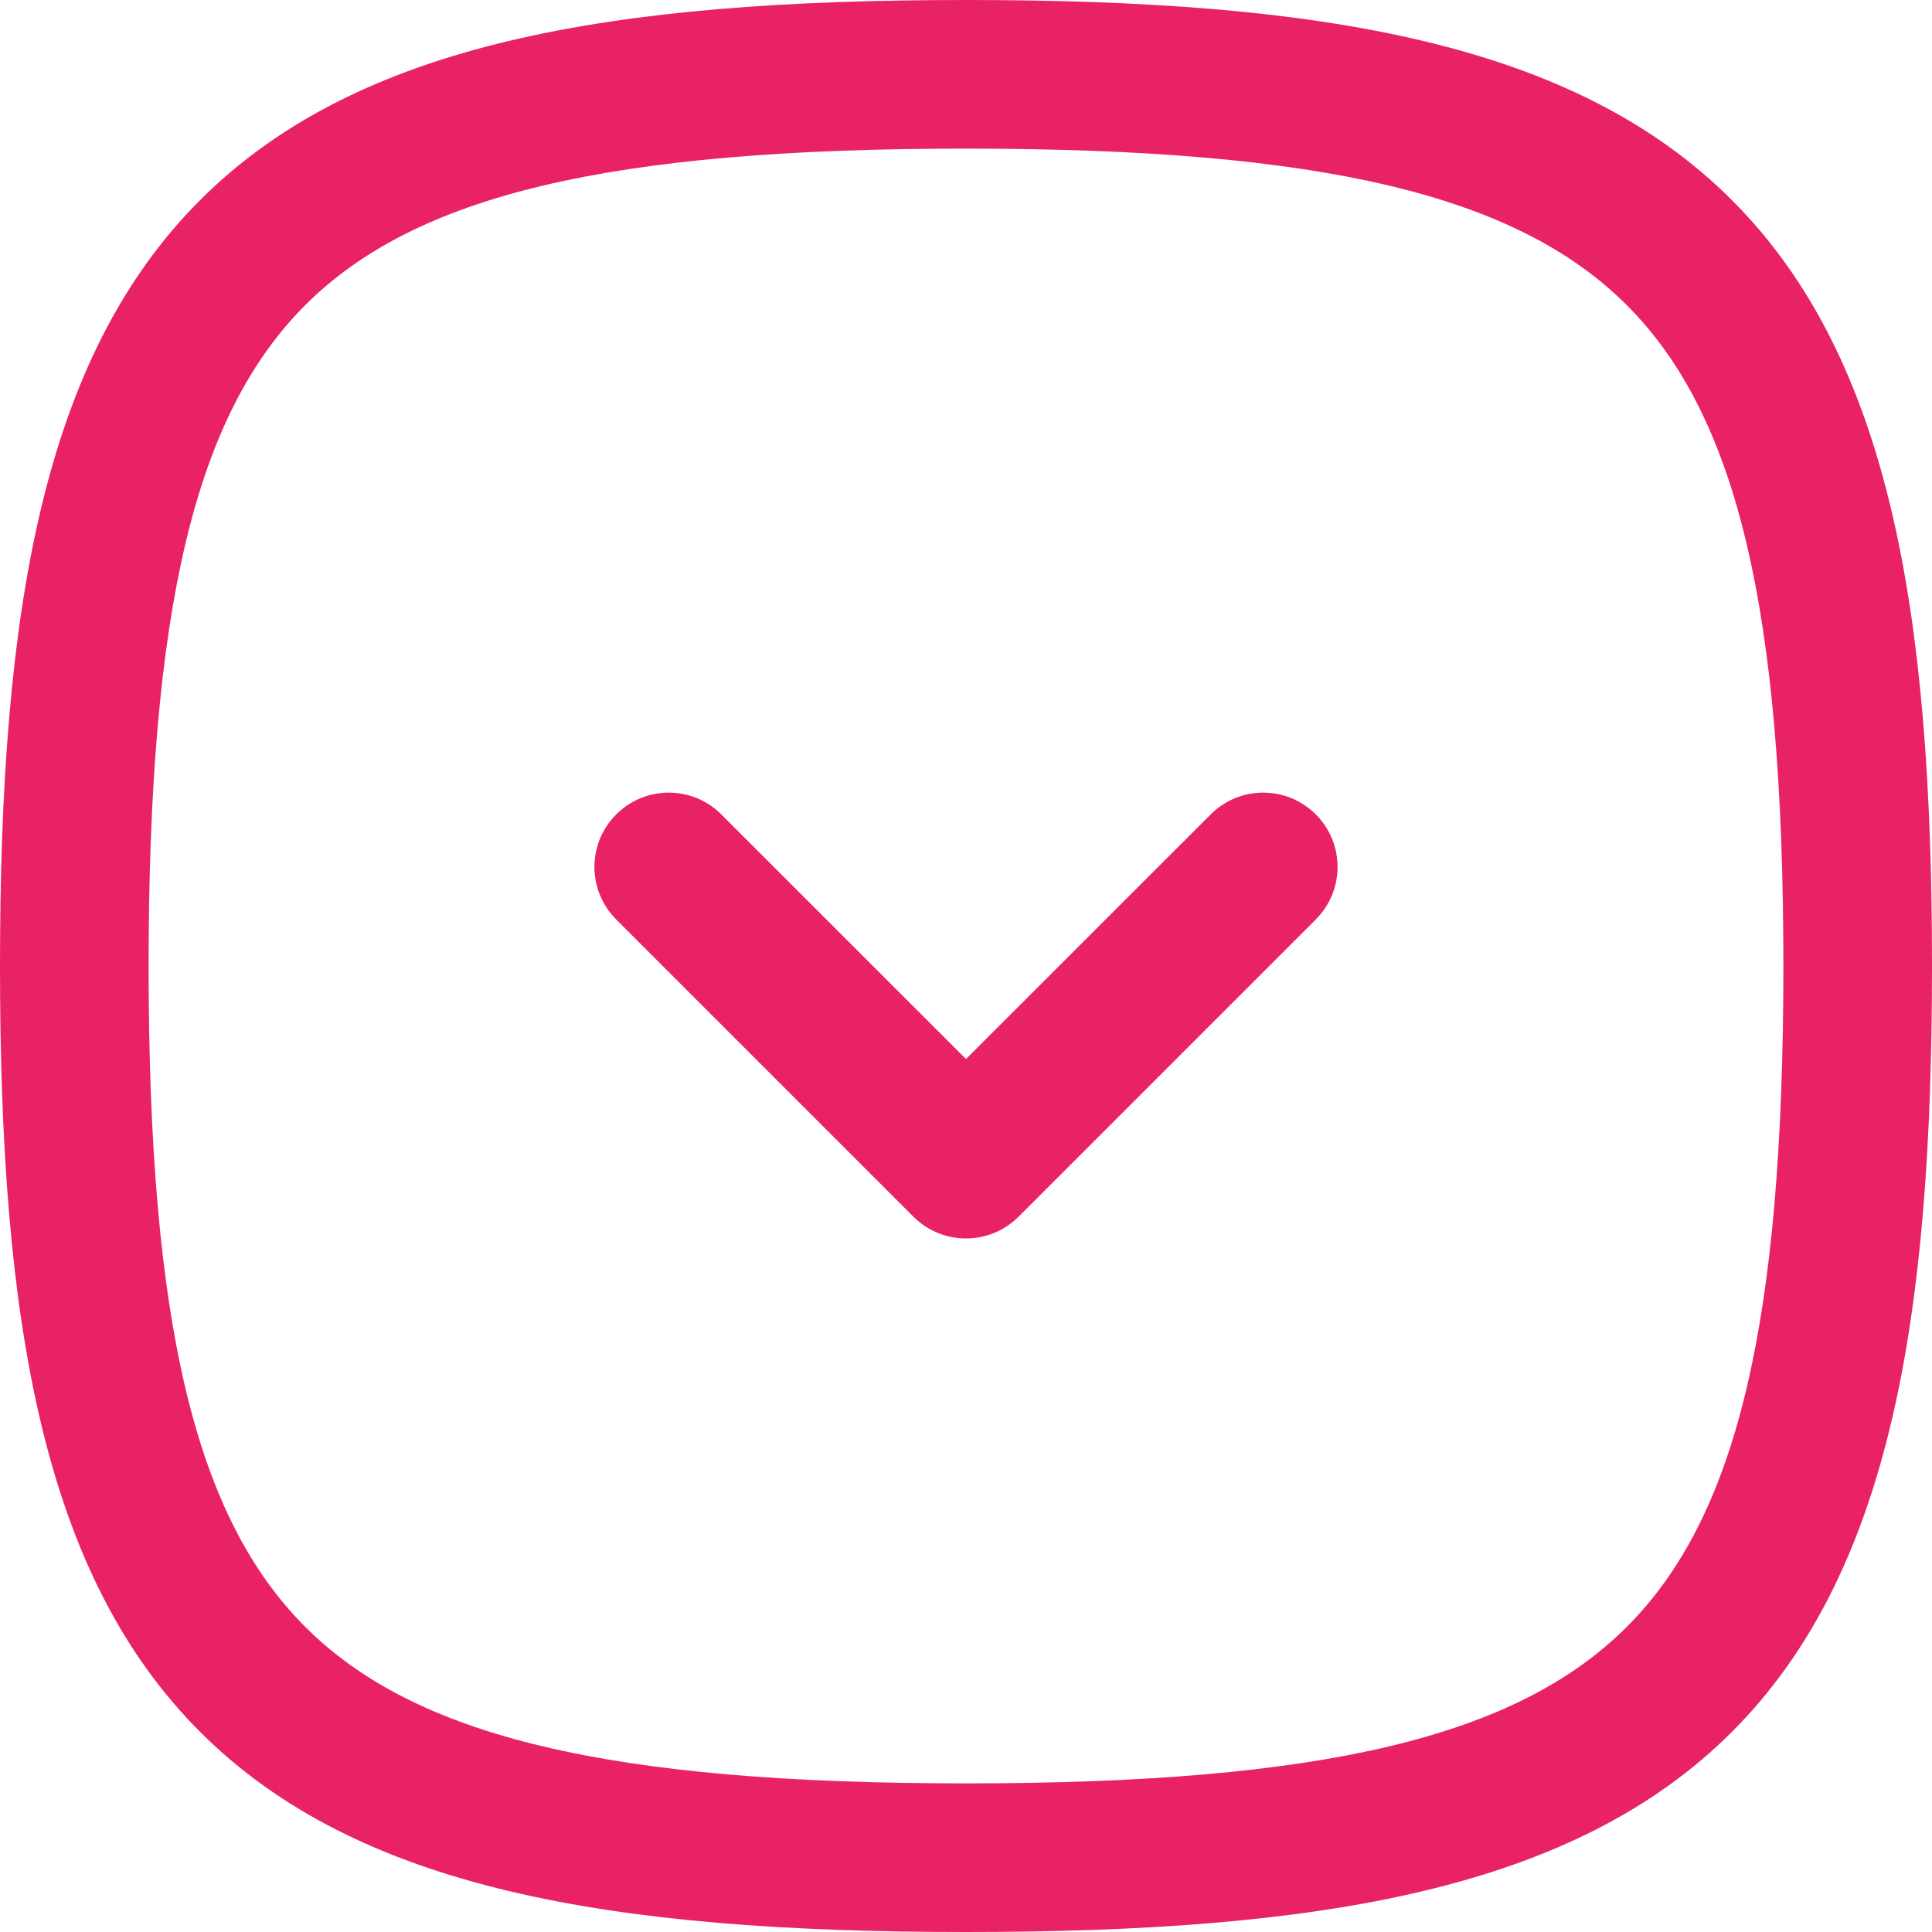 <svg width="26" height="26" viewBox="0 0 26 26" fill="none" xmlns="http://www.w3.org/2000/svg">
<path fill-rule="evenodd" clip-rule="evenodd" d="M4.107 4.107C2.625 5.589 2 8.193 2 13C2 17.807 2.625 20.411 4.107 21.893C5.589 23.375 8.193 24 13 24C17.807 24 20.411 23.375 21.893 21.893C23.375 20.411 24 17.807 24 13C24 8.193 23.375 5.589 21.893 4.107C20.411 2.625 17.807 2 13 2C8.193 2 5.589 2.625 4.107 4.107ZM2.693 2.693C4.811 0.575 8.207 0 13 0C17.793 0 21.189 0.575 23.307 2.693C25.425 4.811 26 8.207 26 13C26 17.793 25.425 21.189 23.307 23.307C21.189 25.425 17.793 26 13 26C8.207 26 4.811 25.425 2.693 23.307C0.575 21.189 0 17.793 0 13C0 8.207 0.575 4.811 2.693 2.693ZM8.293 10.96C8.683 10.569 9.317 10.569 9.707 10.96L13 14.252L16.293 10.96C16.683 10.569 17.317 10.569 17.707 10.96C18.098 11.35 18.098 11.983 17.707 12.374L13.707 16.374C13.317 16.764 12.683 16.764 12.293 16.374L8.293 12.374C7.902 11.983 7.902 11.35 8.293 10.96Z" fill="#E82264"/>
</svg>
